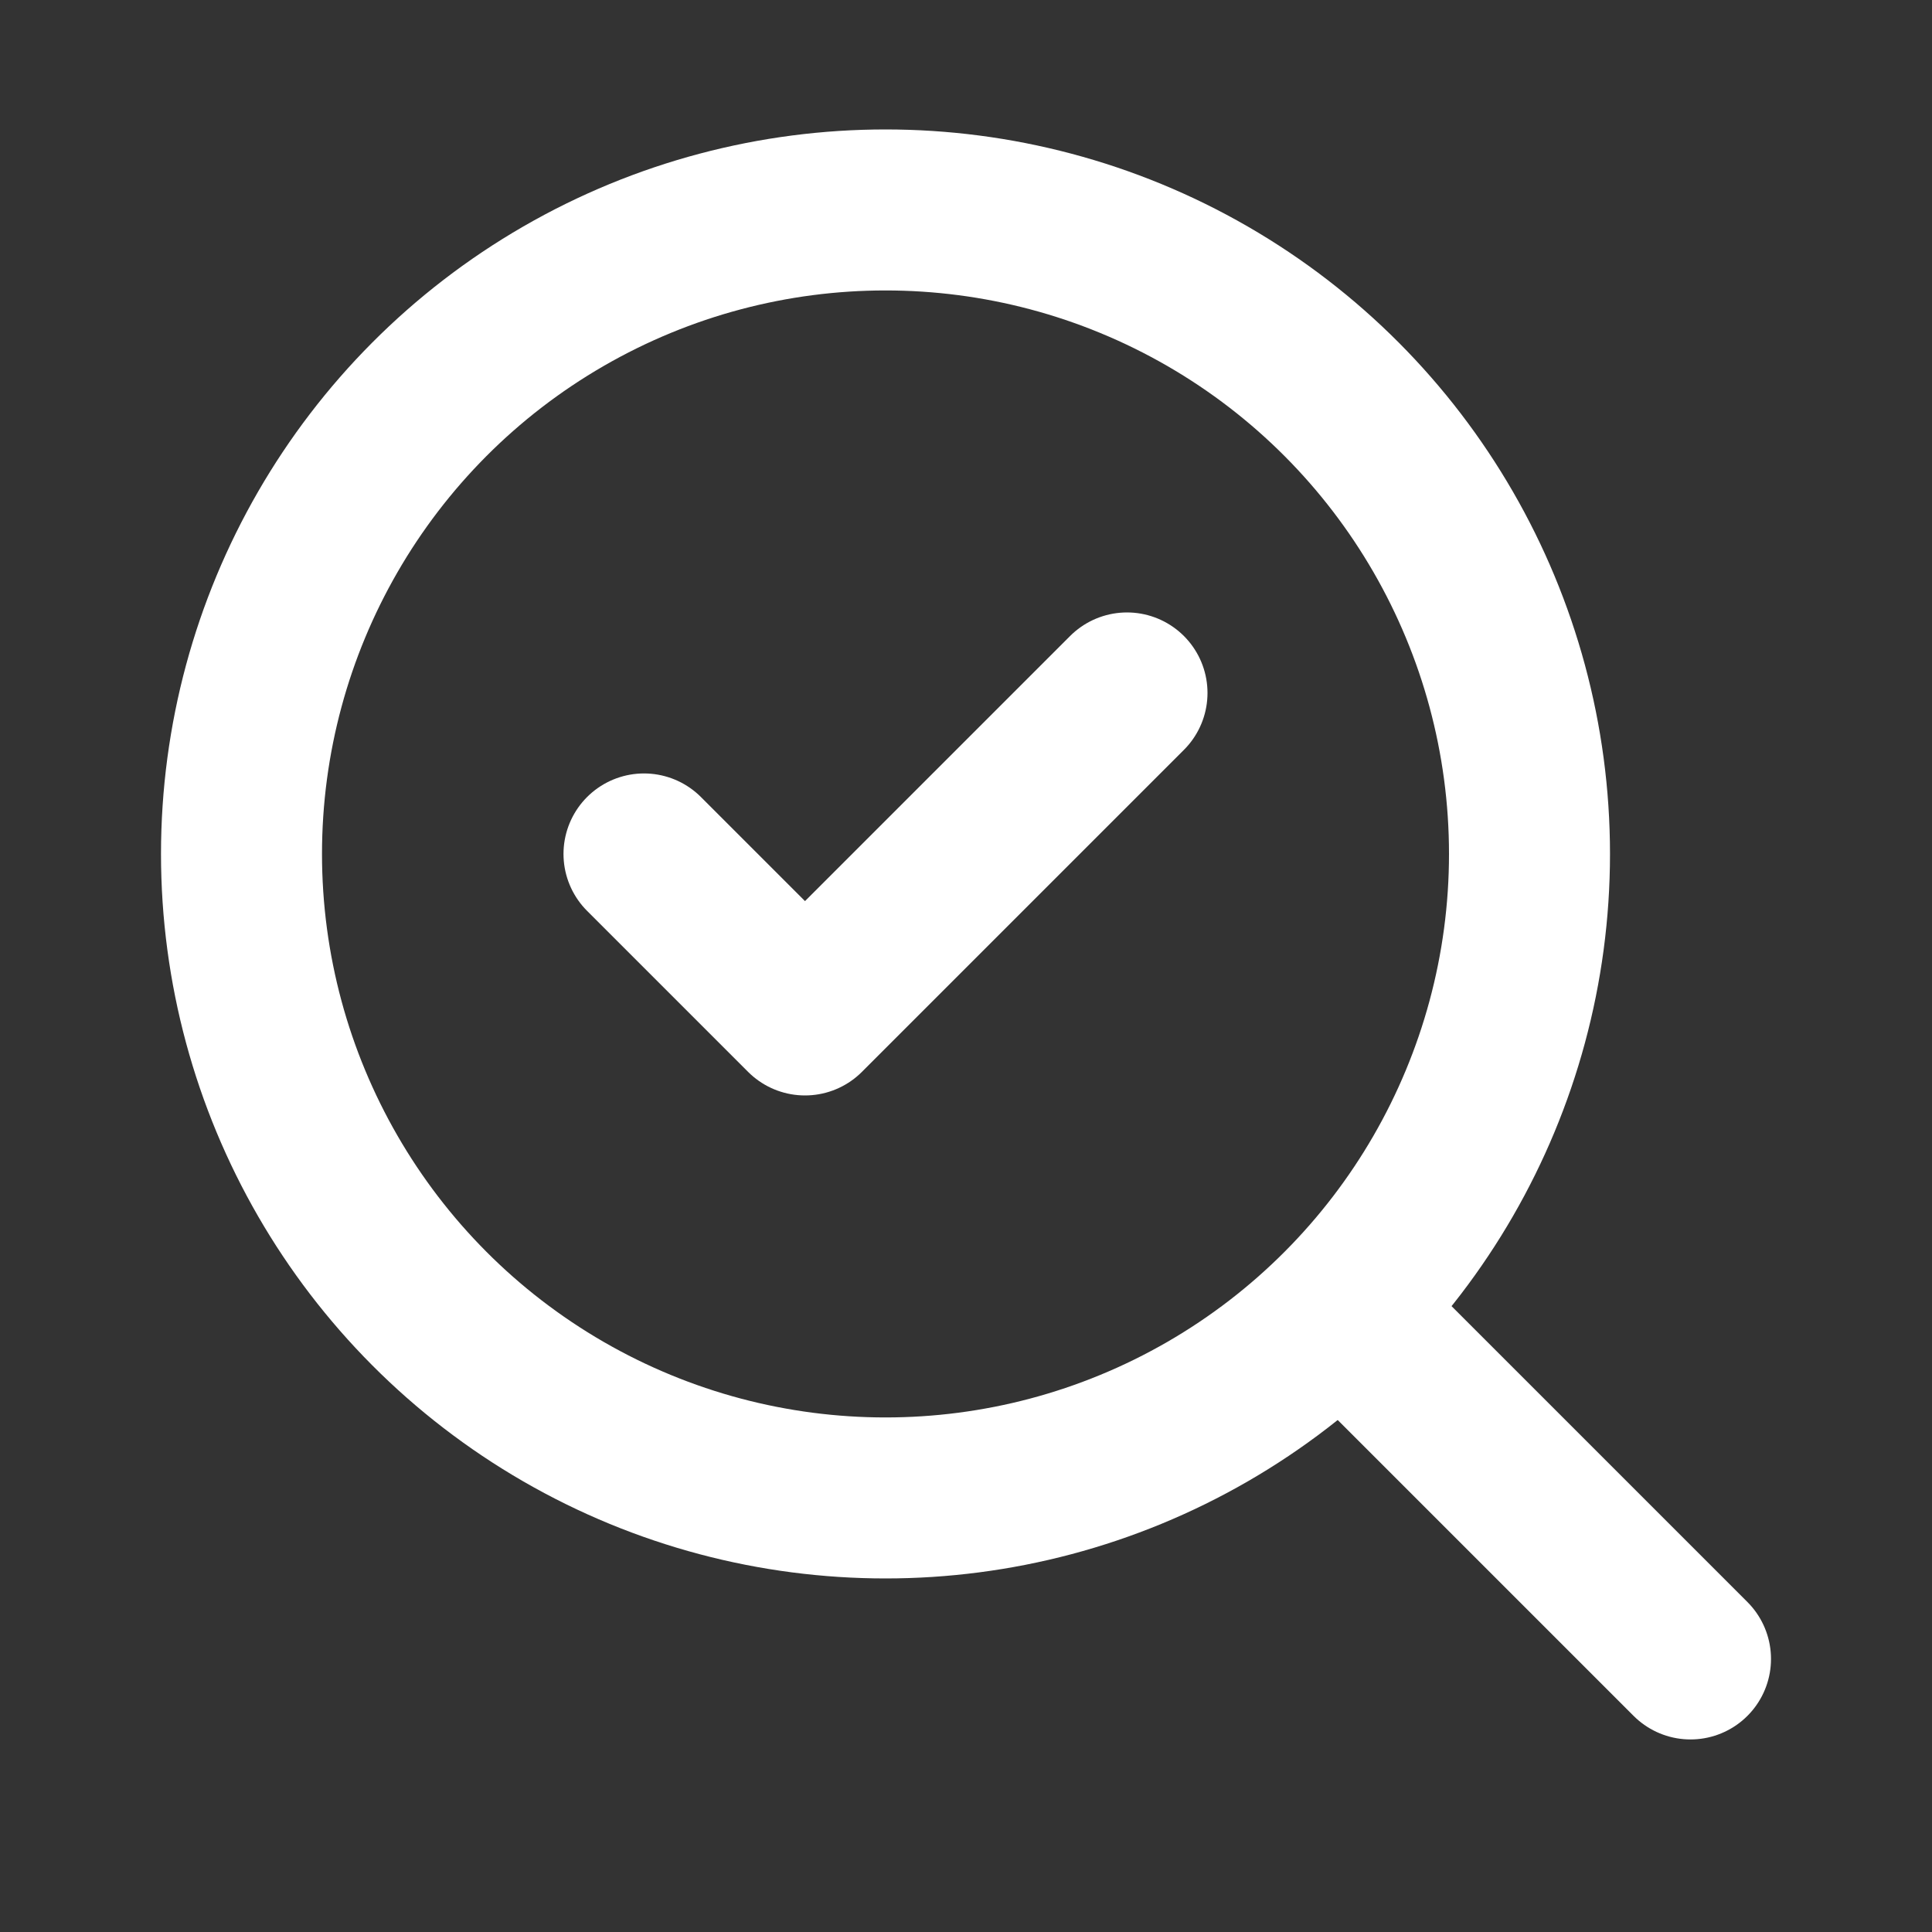 <?xml version="1.0" encoding="UTF-8"?>
<svg id="_レイヤー_2" data-name="レイヤー 2" xmlns="http://www.w3.org/2000/svg" width="30" height="30" viewBox="0 0 30 30">
  <rect x="0" y="0" width="30" height="30" fill="#333333" stroke="none"/>
  <defs>
    <style>
      .cls-1, .cls-2 {
        fill: none;
      }

      .cls-2 {
        stroke: #fff;
        stroke-linecap: round;
        stroke-linejoin: round;
        stroke-width: 2.5px;
      }
    </style>
  </defs>
  <g id="_レイヤー_1-2" data-name="レイヤー 1">
    <g>
      <path class="cls-2" d="M10,13.26l2.5,2.5,5-5"/>
      <circle class="cls-2" cx="13.75" cy="13.26" r="10"/>
      <path class="cls-2" d="M26.25,25.76l-5.37-5.37"/>
      <rect class="cls-1" width="30" height="30"/>
    </g>
  </g>
</svg>